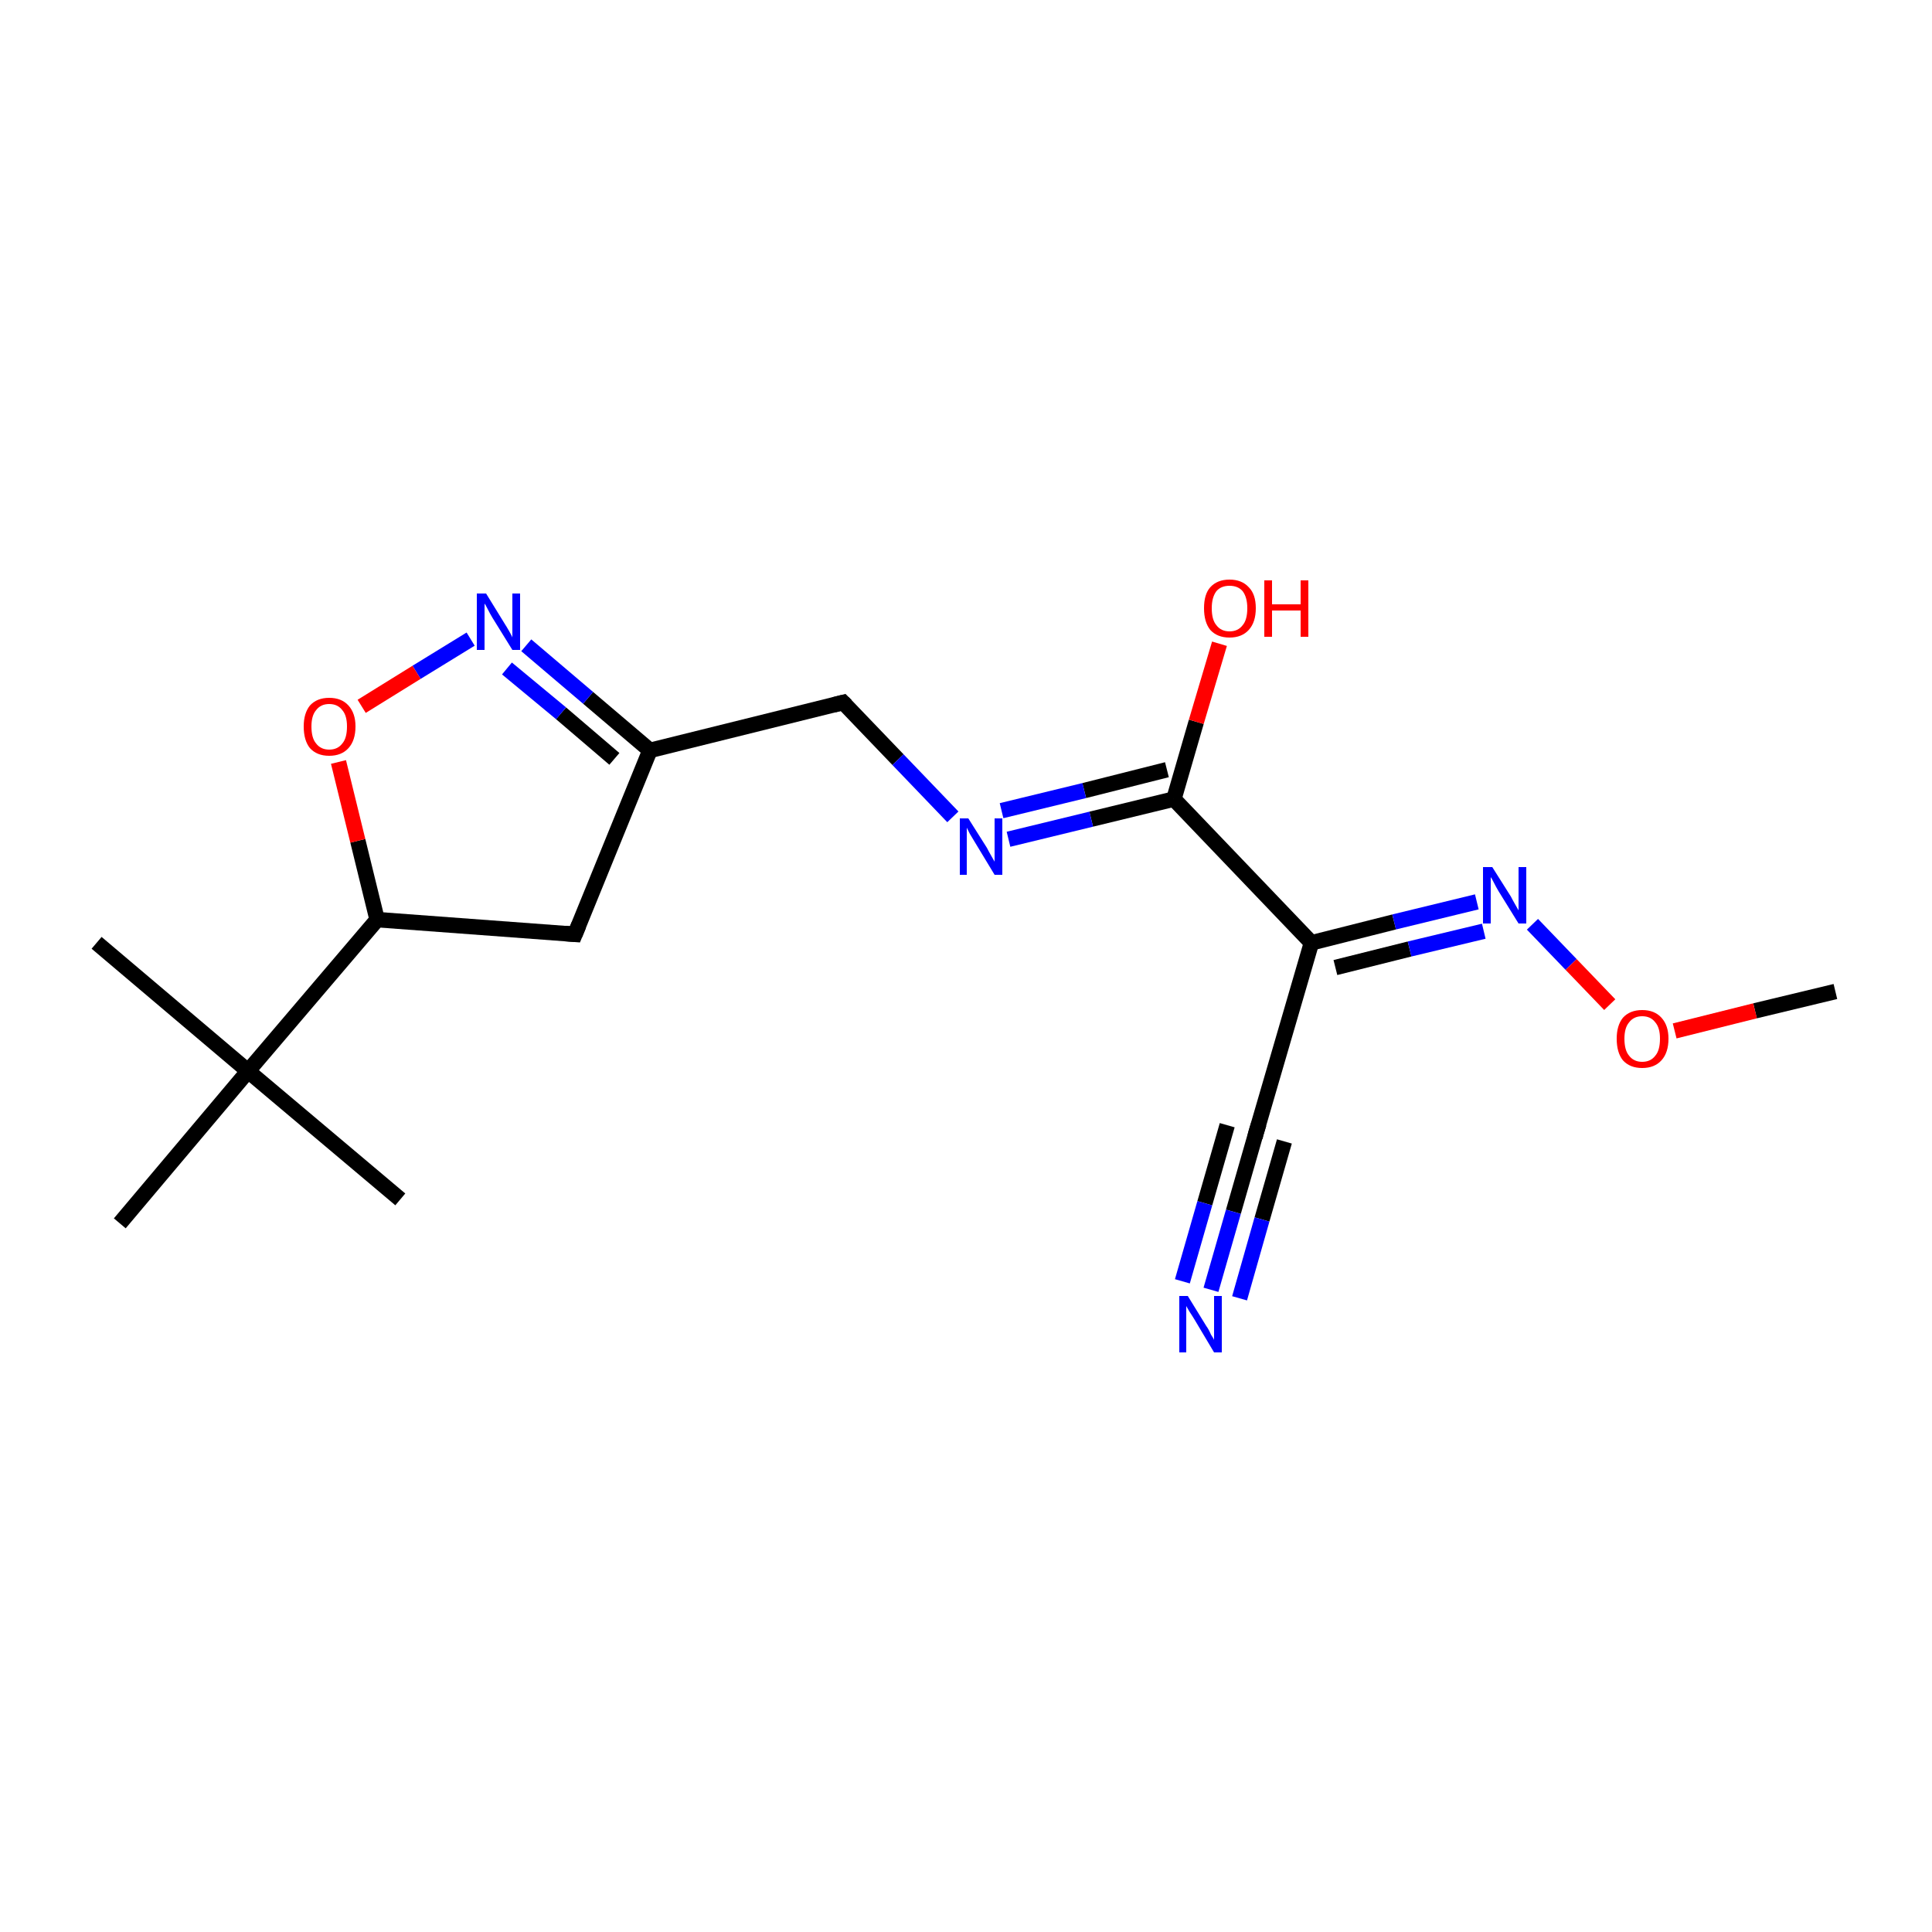 <?xml version='1.0' encoding='iso-8859-1'?>
<svg version='1.1' baseProfile='full'
              xmlns='http://www.w3.org/2000/svg'
                      xmlns:rdkit='http://www.rdkit.org/xml'
                      xmlns:xlink='http://www.w3.org/1999/xlink'
                  xml:space='preserve'
width='250px' height='250px' viewBox='0 0 250 250'>
<!-- END OF HEADER -->
<rect style='opacity:1.0;fill:#FFFFFF;stroke:none' width='250.0' height='250.0' x='0.0' y='0.0'> </rect>
<path class='bond-0 atom-0 atom-11' d='M 12.5,122.0 L 32.1,138.6' style='fill:none;fill-rule:evenodd;stroke:#000000;stroke-width:2.0px;stroke-linecap:butt;stroke-linejoin:miter;stroke-opacity:1' />
<path class='bond-1 atom-1 atom-11' d='M 51.8,155.2 L 32.1,138.6' style='fill:none;fill-rule:evenodd;stroke:#000000;stroke-width:2.0px;stroke-linecap:butt;stroke-linejoin:miter;stroke-opacity:1' />
<path class='bond-2 atom-2 atom-11' d='M 15.5,158.3 L 32.1,138.6' style='fill:none;fill-rule:evenodd;stroke:#000000;stroke-width:2.0px;stroke-linecap:butt;stroke-linejoin:miter;stroke-opacity:1' />
<path class='bond-3 atom-3 atom-17' d='M 237.5,128.3 L 227.1,130.8' style='fill:none;fill-rule:evenodd;stroke:#000000;stroke-width:2.0px;stroke-linecap:butt;stroke-linejoin:miter;stroke-opacity:1' />
<path class='bond-3 atom-3 atom-17' d='M 227.1,130.8 L 216.7,133.4' style='fill:none;fill-rule:evenodd;stroke:#FF0000;stroke-width:2.0px;stroke-linecap:butt;stroke-linejoin:miter;stroke-opacity:1' />
<path class='bond-4 atom-4 atom-7' d='M 74.4,120.9 L 84.1,97.1' style='fill:none;fill-rule:evenodd;stroke:#000000;stroke-width:2.0px;stroke-linecap:butt;stroke-linejoin:miter;stroke-opacity:1' />
<path class='bond-5 atom-4 atom-9' d='M 74.4,120.9 L 48.8,119.0' style='fill:none;fill-rule:evenodd;stroke:#000000;stroke-width:2.0px;stroke-linecap:butt;stroke-linejoin:miter;stroke-opacity:1' />
<path class='bond-6 atom-5 atom-8' d='M 162.5,146.7 L 169.7,122.0' style='fill:none;fill-rule:evenodd;stroke:#000000;stroke-width:2.0px;stroke-linecap:butt;stroke-linejoin:miter;stroke-opacity:1' />
<path class='bond-7 atom-5 atom-12' d='M 162.5,146.7 L 159.6,156.8' style='fill:none;fill-rule:evenodd;stroke:#000000;stroke-width:2.0px;stroke-linecap:butt;stroke-linejoin:miter;stroke-opacity:1' />
<path class='bond-7 atom-5 atom-12' d='M 159.6,156.8 L 156.7,166.9' style='fill:none;fill-rule:evenodd;stroke:#0000FF;stroke-width:2.0px;stroke-linecap:butt;stroke-linejoin:miter;stroke-opacity:1' />
<path class='bond-7 atom-5 atom-12' d='M 166.2,147.7 L 163.3,157.8' style='fill:none;fill-rule:evenodd;stroke:#000000;stroke-width:2.0px;stroke-linecap:butt;stroke-linejoin:miter;stroke-opacity:1' />
<path class='bond-7 atom-5 atom-12' d='M 163.3,157.8 L 160.4,168.0' style='fill:none;fill-rule:evenodd;stroke:#0000FF;stroke-width:2.0px;stroke-linecap:butt;stroke-linejoin:miter;stroke-opacity:1' />
<path class='bond-7 atom-5 atom-12' d='M 158.8,145.6 L 155.9,155.7' style='fill:none;fill-rule:evenodd;stroke:#000000;stroke-width:2.0px;stroke-linecap:butt;stroke-linejoin:miter;stroke-opacity:1' />
<path class='bond-7 atom-5 atom-12' d='M 155.9,155.7 L 153.0,165.8' style='fill:none;fill-rule:evenodd;stroke:#0000FF;stroke-width:2.0px;stroke-linecap:butt;stroke-linejoin:miter;stroke-opacity:1' />
<path class='bond-8 atom-6 atom-7' d='M 109.1,90.9 L 84.1,97.1' style='fill:none;fill-rule:evenodd;stroke:#000000;stroke-width:2.0px;stroke-linecap:butt;stroke-linejoin:miter;stroke-opacity:1' />
<path class='bond-9 atom-6 atom-13' d='M 109.1,90.9 L 116.2,98.3' style='fill:none;fill-rule:evenodd;stroke:#000000;stroke-width:2.0px;stroke-linecap:butt;stroke-linejoin:miter;stroke-opacity:1' />
<path class='bond-9 atom-6 atom-13' d='M 116.2,98.3 L 123.3,105.7' style='fill:none;fill-rule:evenodd;stroke:#0000FF;stroke-width:2.0px;stroke-linecap:butt;stroke-linejoin:miter;stroke-opacity:1' />
<path class='bond-10 atom-7 atom-14' d='M 84.1,97.1 L 76.1,90.3' style='fill:none;fill-rule:evenodd;stroke:#000000;stroke-width:2.0px;stroke-linecap:butt;stroke-linejoin:miter;stroke-opacity:1' />
<path class='bond-10 atom-7 atom-14' d='M 76.1,90.3 L 68.1,83.5' style='fill:none;fill-rule:evenodd;stroke:#0000FF;stroke-width:2.0px;stroke-linecap:butt;stroke-linejoin:miter;stroke-opacity:1' />
<path class='bond-10 atom-7 atom-14' d='M 79.5,98.2 L 72.6,92.3' style='fill:none;fill-rule:evenodd;stroke:#000000;stroke-width:2.0px;stroke-linecap:butt;stroke-linejoin:miter;stroke-opacity:1' />
<path class='bond-10 atom-7 atom-14' d='M 72.6,92.3 L 65.6,86.5' style='fill:none;fill-rule:evenodd;stroke:#0000FF;stroke-width:2.0px;stroke-linecap:butt;stroke-linejoin:miter;stroke-opacity:1' />
<path class='bond-11 atom-8 atom-10' d='M 169.7,122.0 L 151.9,103.4' style='fill:none;fill-rule:evenodd;stroke:#000000;stroke-width:2.0px;stroke-linecap:butt;stroke-linejoin:miter;stroke-opacity:1' />
<path class='bond-12 atom-8 atom-15' d='M 169.7,122.0 L 180.4,119.3' style='fill:none;fill-rule:evenodd;stroke:#000000;stroke-width:2.0px;stroke-linecap:butt;stroke-linejoin:miter;stroke-opacity:1' />
<path class='bond-12 atom-8 atom-15' d='M 180.4,119.3 L 191.1,116.7' style='fill:none;fill-rule:evenodd;stroke:#0000FF;stroke-width:2.0px;stroke-linecap:butt;stroke-linejoin:miter;stroke-opacity:1' />
<path class='bond-12 atom-8 atom-15' d='M 172.8,125.2 L 182.4,122.8' style='fill:none;fill-rule:evenodd;stroke:#000000;stroke-width:2.0px;stroke-linecap:butt;stroke-linejoin:miter;stroke-opacity:1' />
<path class='bond-12 atom-8 atom-15' d='M 182.4,122.8 L 192.0,120.5' style='fill:none;fill-rule:evenodd;stroke:#0000FF;stroke-width:2.0px;stroke-linecap:butt;stroke-linejoin:miter;stroke-opacity:1' />
<path class='bond-13 atom-9 atom-11' d='M 48.8,119.0 L 32.1,138.6' style='fill:none;fill-rule:evenodd;stroke:#000000;stroke-width:2.0px;stroke-linecap:butt;stroke-linejoin:miter;stroke-opacity:1' />
<path class='bond-14 atom-9 atom-18' d='M 48.8,119.0 L 46.3,108.8' style='fill:none;fill-rule:evenodd;stroke:#000000;stroke-width:2.0px;stroke-linecap:butt;stroke-linejoin:miter;stroke-opacity:1' />
<path class='bond-14 atom-9 atom-18' d='M 46.3,108.8 L 43.8,98.6' style='fill:none;fill-rule:evenodd;stroke:#FF0000;stroke-width:2.0px;stroke-linecap:butt;stroke-linejoin:miter;stroke-opacity:1' />
<path class='bond-15 atom-10 atom-13' d='M 151.9,103.4 L 141.2,106.0' style='fill:none;fill-rule:evenodd;stroke:#000000;stroke-width:2.0px;stroke-linecap:butt;stroke-linejoin:miter;stroke-opacity:1' />
<path class='bond-15 atom-10 atom-13' d='M 141.2,106.0 L 130.5,108.6' style='fill:none;fill-rule:evenodd;stroke:#0000FF;stroke-width:2.0px;stroke-linecap:butt;stroke-linejoin:miter;stroke-opacity:1' />
<path class='bond-15 atom-10 atom-13' d='M 151.0,99.6 L 140.3,102.3' style='fill:none;fill-rule:evenodd;stroke:#000000;stroke-width:2.0px;stroke-linecap:butt;stroke-linejoin:miter;stroke-opacity:1' />
<path class='bond-15 atom-10 atom-13' d='M 140.3,102.3 L 129.6,104.9' style='fill:none;fill-rule:evenodd;stroke:#0000FF;stroke-width:2.0px;stroke-linecap:butt;stroke-linejoin:miter;stroke-opacity:1' />
<path class='bond-16 atom-10 atom-16' d='M 151.9,103.4 L 154.8,93.4' style='fill:none;fill-rule:evenodd;stroke:#000000;stroke-width:2.0px;stroke-linecap:butt;stroke-linejoin:miter;stroke-opacity:1' />
<path class='bond-16 atom-10 atom-16' d='M 154.8,93.4 L 157.8,83.3' style='fill:none;fill-rule:evenodd;stroke:#FF0000;stroke-width:2.0px;stroke-linecap:butt;stroke-linejoin:miter;stroke-opacity:1' />
<path class='bond-17 atom-14 atom-18' d='M 60.9,82.7 L 53.9,87.0' style='fill:none;fill-rule:evenodd;stroke:#0000FF;stroke-width:2.0px;stroke-linecap:butt;stroke-linejoin:miter;stroke-opacity:1' />
<path class='bond-17 atom-14 atom-18' d='M 53.9,87.0 L 46.8,91.4' style='fill:none;fill-rule:evenodd;stroke:#FF0000;stroke-width:2.0px;stroke-linecap:butt;stroke-linejoin:miter;stroke-opacity:1' />
<path class='bond-18 atom-15 atom-17' d='M 198.3,119.6 L 203.3,124.8' style='fill:none;fill-rule:evenodd;stroke:#0000FF;stroke-width:2.0px;stroke-linecap:butt;stroke-linejoin:miter;stroke-opacity:1' />
<path class='bond-18 atom-15 atom-17' d='M 203.3,124.8 L 208.3,130.0' style='fill:none;fill-rule:evenodd;stroke:#FF0000;stroke-width:2.0px;stroke-linecap:butt;stroke-linejoin:miter;stroke-opacity:1' />
<path d='M 74.9,119.7 L 74.4,120.9 L 73.1,120.8' style='fill:none;stroke:#000000;stroke-width:2.0px;stroke-linecap:butt;stroke-linejoin:miter;stroke-opacity:1;' />
<path d='M 162.9,145.4 L 162.5,146.7 L 162.4,147.2' style='fill:none;stroke:#000000;stroke-width:2.0px;stroke-linecap:butt;stroke-linejoin:miter;stroke-opacity:1;' />
<path d='M 107.9,91.2 L 109.1,90.9 L 109.5,91.3' style='fill:none;stroke:#000000;stroke-width:2.0px;stroke-linecap:butt;stroke-linejoin:miter;stroke-opacity:1;' />
<path class='atom-12' d='M 153.7 167.7
L 156.1 171.6
Q 156.4 172.0, 156.7 172.7
Q 157.1 173.3, 157.1 173.4
L 157.1 167.7
L 158.1 167.7
L 158.1 175.0
L 157.1 175.0
L 154.6 170.8
Q 154.3 170.3, 153.9 169.7
Q 153.6 169.2, 153.5 169.0
L 153.5 175.0
L 152.6 175.0
L 152.6 167.7
L 153.7 167.7
' fill='#0000FF'/>
<path class='atom-13' d='M 125.3 105.9
L 127.7 109.7
Q 127.9 110.1, 128.3 110.8
Q 128.7 111.5, 128.7 111.5
L 128.7 105.9
L 129.7 105.9
L 129.7 113.2
L 128.7 113.2
L 126.1 108.9
Q 125.8 108.4, 125.5 107.9
Q 125.2 107.3, 125.1 107.1
L 125.1 113.2
L 124.2 113.2
L 124.2 105.9
L 125.3 105.9
' fill='#0000FF'/>
<path class='atom-14' d='M 62.9 76.8
L 65.3 80.7
Q 65.5 81.0, 65.9 81.7
Q 66.3 82.4, 66.3 82.5
L 66.3 76.8
L 67.3 76.8
L 67.3 84.1
L 66.3 84.1
L 63.7 79.9
Q 63.4 79.4, 63.1 78.8
Q 62.8 78.2, 62.7 78.1
L 62.7 84.1
L 61.7 84.1
L 61.7 76.8
L 62.9 76.8
' fill='#0000FF'/>
<path class='atom-15' d='M 193.1 112.2
L 195.5 116.0
Q 195.7 116.4, 196.1 117.1
Q 196.5 117.8, 196.5 117.8
L 196.5 112.2
L 197.5 112.2
L 197.5 119.5
L 196.5 119.5
L 193.9 115.3
Q 193.6 114.8, 193.3 114.2
Q 193.0 113.6, 192.9 113.5
L 192.9 119.5
L 191.9 119.5
L 191.9 112.2
L 193.1 112.2
' fill='#0000FF'/>
<path class='atom-16' d='M 155.8 78.7
Q 155.8 76.9, 156.6 76.0
Q 157.5 75.0, 159.1 75.0
Q 160.7 75.0, 161.6 76.0
Q 162.5 76.9, 162.5 78.7
Q 162.5 80.5, 161.6 81.5
Q 160.7 82.5, 159.1 82.5
Q 157.5 82.5, 156.6 81.5
Q 155.8 80.5, 155.8 78.7
M 159.1 81.7
Q 160.2 81.7, 160.8 80.9
Q 161.4 80.2, 161.4 78.7
Q 161.4 77.3, 160.8 76.5
Q 160.2 75.8, 159.1 75.8
Q 158.0 75.8, 157.4 76.5
Q 156.8 77.3, 156.8 78.7
Q 156.8 80.2, 157.4 80.9
Q 158.0 81.7, 159.1 81.7
' fill='#FF0000'/>
<path class='atom-16' d='M 163.6 75.1
L 164.6 75.1
L 164.6 78.2
L 168.3 78.2
L 168.3 75.1
L 169.3 75.1
L 169.3 82.4
L 168.3 82.4
L 168.3 79.0
L 164.6 79.0
L 164.6 82.4
L 163.6 82.4
L 163.6 75.1
' fill='#FF0000'/>
<path class='atom-17' d='M 209.2 134.4
Q 209.2 132.7, 210.0 131.7
Q 210.9 130.7, 212.5 130.7
Q 214.1 130.7, 215.0 131.7
Q 215.9 132.7, 215.9 134.4
Q 215.9 136.2, 215.0 137.2
Q 214.1 138.2, 212.5 138.2
Q 210.9 138.2, 210.0 137.2
Q 209.2 136.2, 209.2 134.4
M 212.5 137.4
Q 213.6 137.4, 214.2 136.6
Q 214.8 135.9, 214.8 134.4
Q 214.8 133.0, 214.2 132.3
Q 213.6 131.5, 212.5 131.5
Q 211.4 131.5, 210.8 132.3
Q 210.2 133.0, 210.2 134.4
Q 210.2 135.9, 210.8 136.6
Q 211.4 137.4, 212.5 137.4
' fill='#FF0000'/>
<path class='atom-18' d='M 39.3 94.0
Q 39.3 92.3, 40.1 91.3
Q 41.0 90.3, 42.6 90.3
Q 44.2 90.3, 45.1 91.3
Q 46.0 92.3, 46.0 94.0
Q 46.0 95.8, 45.1 96.8
Q 44.2 97.8, 42.6 97.8
Q 41.0 97.8, 40.1 96.8
Q 39.3 95.8, 39.3 94.0
M 42.6 97.0
Q 43.7 97.0, 44.3 96.2
Q 44.9 95.5, 44.9 94.0
Q 44.9 92.6, 44.3 91.9
Q 43.7 91.1, 42.6 91.1
Q 41.5 91.1, 40.9 91.9
Q 40.3 92.6, 40.3 94.0
Q 40.3 95.5, 40.9 96.2
Q 41.5 97.0, 42.6 97.0
' fill='#FF0000'/>
</svg>
